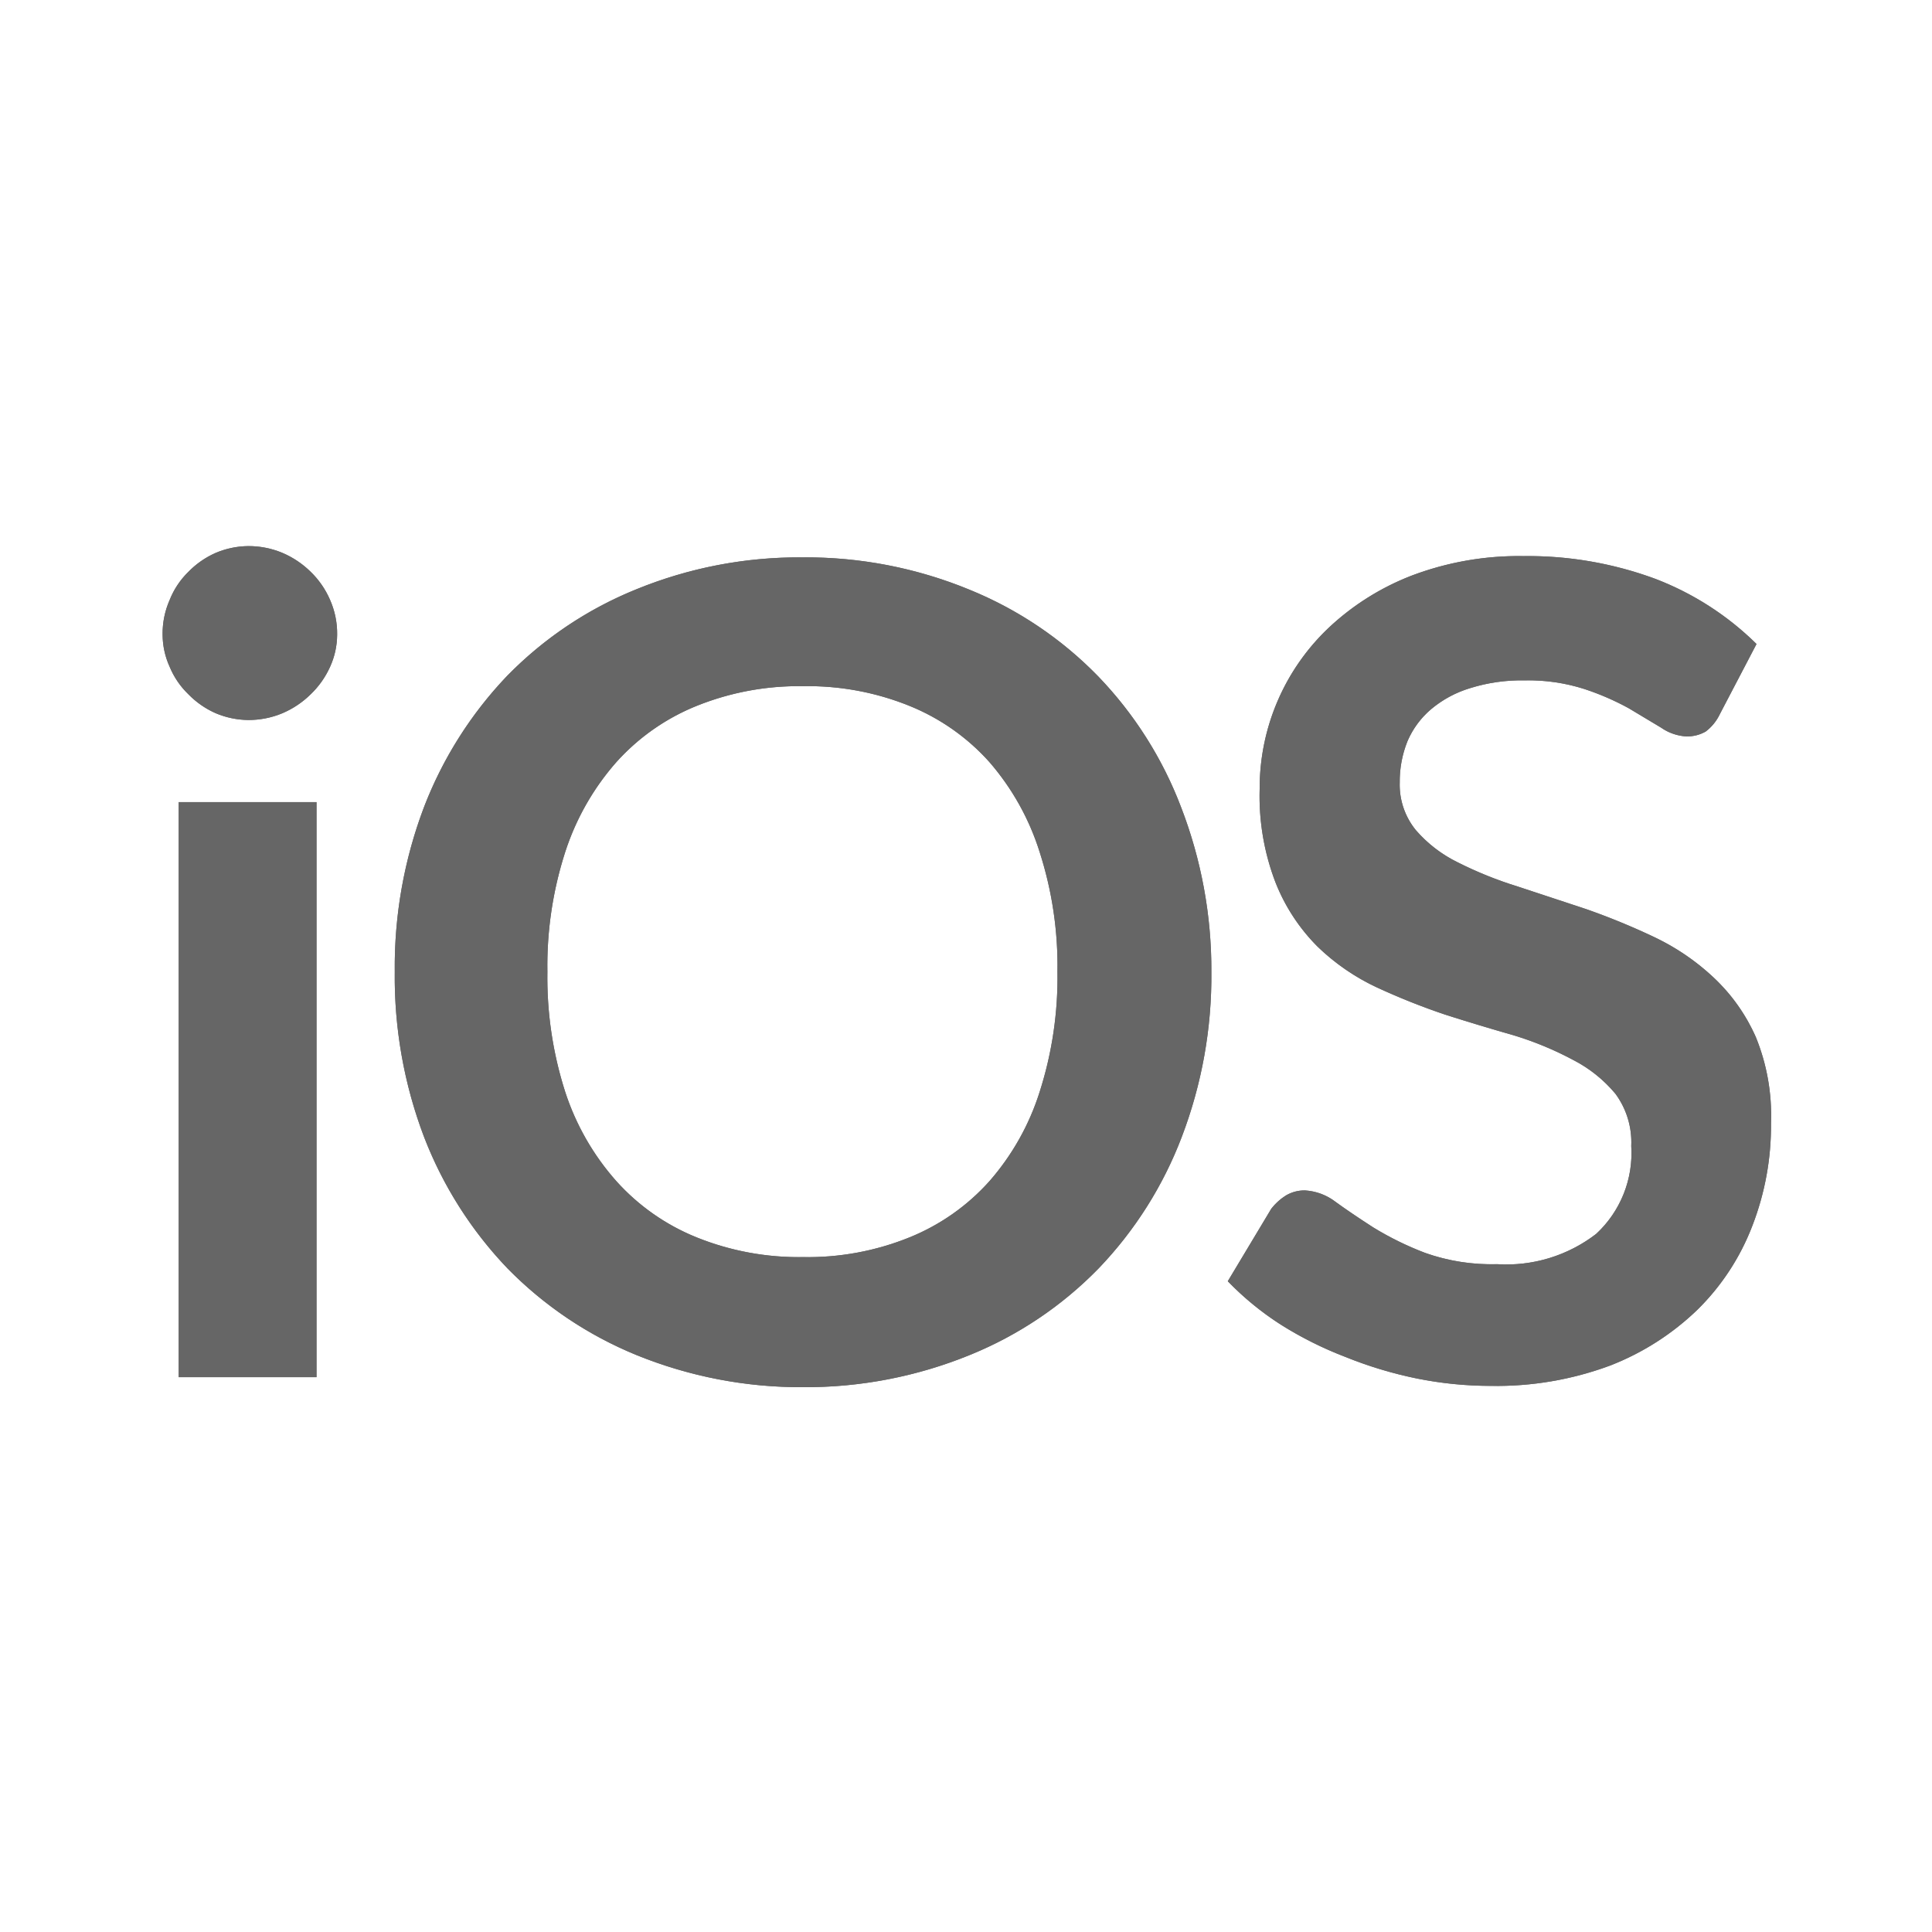 <svg xmlns="http://www.w3.org/2000/svg" viewBox="0 0 60 60"><defs><clipPath id="a"><path d="M53.41 22.18a1.46 1.46 0 0 1-.44.54 1.16 1.16 0 0 1-.6.15 1.52 1.52 0 0 1-.78-.27l-1-.6a8.15 8.15 0 0 0-1.38-.6 5.7 5.7 0 0 0-1.86-.27 5.34 5.34 0 0 0-1.69.24 3.42 3.42 0 0 0-1.21.65 2.69 2.69 0 0 0-.74 1 3.35 3.35 0 0 0-.24 1.28 2.23 2.23 0 0 0 .5 1.48 4.1 4.1 0 0 0 1.3 1 12 12 0 0 0 1.86.75l2.12.7a21.47 21.47 0 0 1 2.12.87 7.2 7.2 0 0 1 1.85 1.26 5.68 5.68 0 0 1 1.31 1.85 6.45 6.45 0 0 1 .47 2.67 8.61 8.61 0 0 1-.58 3.19 7.33 7.33 0 0 1-1.7 2.6A8.15 8.15 0 0 1 50 42.41a10.12 10.12 0 0 1-3.69.63 11.66 11.66 0 0 1-2.31-.23 12.67 12.67 0 0 1-2.22-.67 11.42 11.42 0 0 1-2-1 9.15 9.15 0 0 1-1.65-1.35l1.35-2.25a1.76 1.76 0 0 1 .45-.41 1.12 1.12 0 0 1 .6-.16 1.72 1.72 0 0 1 .94.35c.33.24.73.51 1.18.8a9.66 9.66 0 0 0 1.61.79 6.18 6.18 0 0 0 2.23.35 4.57 4.57 0 0 0 3.08-.94 3.42 3.42 0 0 0 1.09-2.73 2.54 2.54 0 0 0-.49-1.62 4.21 4.21 0 0 0-1.31-1.05 10.19 10.19 0 0 0-1.86-.77c-.7-.2-1.4-.41-2.12-.64a21.05 21.05 0 0 1-2.11-.84 6.77 6.77 0 0 1-1.85-1.27 5.86 5.86 0 0 1-1.31-2 7.48 7.48 0 0 1-.49-2.9 6.86 6.86 0 0 1 2.14-5 7.94 7.94 0 0 1 2.57-1.62 9.4 9.4 0 0 1 3.48-.61 11.42 11.42 0 0 1 4.08.7A9.1 9.1 0 0 1 54.55 20zm-20.57 8a11.53 11.53 0 0 0-.55-3.71 7.86 7.86 0 0 0-1.56-2.8 6.7 6.7 0 0 0-2.49-1.75 8.41 8.41 0 0 0-3.3-.61 8.48 8.48 0 0 0-3.3.61 6.73 6.73 0 0 0-2.5 1.75 7.91 7.91 0 0 0-1.59 2.8 11.53 11.53 0 0 0-.55 3.71 11.64 11.64 0 0 0 .55 3.72 7.82 7.82 0 0 0 1.59 2.78 6.73 6.73 0 0 0 2.5 1.75 8.48 8.48 0 0 0 3.3.61 8.41 8.41 0 0 0 3.3-.61 6.7 6.7 0 0 0 2.49-1.75 7.76 7.76 0 0 0 1.56-2.78 11.64 11.64 0 0 0 .55-3.72zm4.78 0a14 14 0 0 1-.92 5.13 12.12 12.12 0 0 1-2.58 4.08 11.75 11.75 0 0 1-4 2.69 13.5 13.5 0 0 1-5.18 1 13.54 13.54 0 0 1-5.18-1 11.93 11.93 0 0 1-4-2.69 12.3 12.3 0 0 1-2.59-4.08 14 14 0 0 1-.91-5.13 14 14 0 0 1 .91-5.12A12.3 12.3 0 0 1 15.74 21a11.79 11.79 0 0 1 4-2.69 13.35 13.35 0 0 1 5.18-1 13.32 13.32 0 0 1 5.18 1 11.75 11.75 0 0 1 4 2.69 12 12 0 0 1 2.58 4.07 14 14 0 0 1 .94 5.11zM10.47 19.71a2.43 2.43 0 0 1-.22 1 2.73 2.73 0 0 1-.6.85 2.83 2.83 0 0 1-.88.59 2.72 2.72 0 0 1-1.07.21 2.66 2.66 0 0 1-1-.21 2.7 2.7 0 0 1-.85-.59 2.52 2.52 0 0 1-.58-.85 2.43 2.43 0 0 1-.22-1 2.58 2.58 0 0 1 .22-1.08 2.51 2.51 0 0 1 .58-.87 2.7 2.7 0 0 1 .85-.59 2.66 2.66 0 0 1 1-.21 2.72 2.72 0 0 1 1.07.21 2.83 2.83 0 0 1 .88.59 2.7 2.7 0 0 1 .6.87 2.58 2.58 0 0 1 .22 1.08zm-.64 5.2v17.86H5.55V24.91z" clip-rule="evenodd" fill="#666"/></clipPath></defs><path d="M53.41 22.18a1.46 1.46 0 0 1-.44.54 1.16 1.16 0 0 1-.6.15 1.52 1.52 0 0 1-.78-.27l-1-.6a8.15 8.15 0 0 0-1.38-.6 5.7 5.7 0 0 0-1.86-.27 5.34 5.34 0 0 0-1.69.24 3.42 3.42 0 0 0-1.21.65 2.69 2.69 0 0 0-.74 1 3.35 3.35 0 0 0-.24 1.28 2.23 2.23 0 0 0 .5 1.48 4.1 4.1 0 0 0 1.3 1 12 12 0 0 0 1.86.75l2.12.7a21.47 21.47 0 0 1 2.12.87 7.2 7.2 0 0 1 1.85 1.26 5.68 5.68 0 0 1 1.31 1.85 6.45 6.45 0 0 1 .47 2.67 8.61 8.61 0 0 1-.58 3.19 7.33 7.33 0 0 1-1.7 2.6A8.15 8.15 0 0 1 50 42.41a10.12 10.12 0 0 1-3.69.63 11.66 11.66 0 0 1-2.31-.23 12.67 12.67 0 0 1-2.22-.67 11.42 11.42 0 0 1-2-1 9.15 9.15 0 0 1-1.65-1.35l1.35-2.25a1.76 1.76 0 0 1 .45-.41 1.12 1.12 0 0 1 .6-.16 1.72 1.72 0 0 1 .94.35c.33.24.73.51 1.18.8a9.66 9.66 0 0 0 1.61.79 6.18 6.18 0 0 0 2.23.35 4.57 4.57 0 0 0 3.08-.94 3.42 3.42 0 0 0 1.09-2.73 2.54 2.54 0 0 0-.49-1.62 4.21 4.21 0 0 0-1.31-1.05 10.19 10.19 0 0 0-1.86-.77c-.7-.2-1.4-.41-2.12-.64a21.05 21.05 0 0 1-2.11-.84 6.77 6.77 0 0 1-1.85-1.27 5.86 5.86 0 0 1-1.31-2 7.48 7.48 0 0 1-.49-2.9 6.86 6.86 0 0 1 2.14-5 7.94 7.94 0 0 1 2.57-1.62 9.4 9.4 0 0 1 3.48-.61 11.42 11.42 0 0 1 4.08.7A9.1 9.1 0 0 1 54.55 20zm-20.57 8a11.53 11.53 0 0 0-.55-3.71 7.86 7.86 0 0 0-1.56-2.8 6.7 6.7 0 0 0-2.49-1.75 8.41 8.41 0 0 0-3.3-.61 8.48 8.48 0 0 0-3.3.61 6.73 6.73 0 0 0-2.5 1.75 7.91 7.91 0 0 0-1.59 2.8 11.53 11.53 0 0 0-.55 3.71 11.64 11.64 0 0 0 .55 3.72 7.82 7.82 0 0 0 1.59 2.78 6.73 6.73 0 0 0 2.5 1.75 8.48 8.48 0 0 0 3.3.61 8.41 8.41 0 0 0 3.3-.61 6.7 6.7 0 0 0 2.49-1.75 7.76 7.76 0 0 0 1.56-2.78 11.64 11.64 0 0 0 .55-3.72zm4.78 0a14 14 0 0 1-.92 5.13 12.12 12.12 0 0 1-2.58 4.08 11.75 11.75 0 0 1-4 2.69 13.5 13.5 0 0 1-5.18 1 13.54 13.54 0 0 1-5.18-1 11.93 11.93 0 0 1-4-2.69 12.3 12.3 0 0 1-2.59-4.08 14 14 0 0 1-.91-5.13 14 14 0 0 1 .91-5.12A12.3 12.3 0 0 1 15.74 21a11.79 11.79 0 0 1 4-2.69 13.35 13.35 0 0 1 5.18-1 13.32 13.32 0 0 1 5.18 1 11.75 11.75 0 0 1 4 2.69 12 12 0 0 1 2.58 4.07 14 14 0 0 1 .94 5.11zM10.47 19.71a2.43 2.43 0 0 1-.22 1 2.73 2.73 0 0 1-.6.85 2.83 2.83 0 0 1-.88.59 2.72 2.72 0 0 1-1.07.21 2.66 2.66 0 0 1-1-.21 2.7 2.7 0 0 1-.85-.59 2.52 2.52 0 0 1-.58-.85 2.43 2.43 0 0 1-.22-1 2.58 2.58 0 0 1 .22-1.08 2.51 2.51 0 0 1 .58-.87 2.7 2.7 0 0 1 .85-.59 2.66 2.66 0 0 1 1-.21 2.72 2.72 0 0 1 1.07.21 2.83 2.83 0 0 1 .88.59 2.7 2.7 0 0 1 .6.87 2.58 2.58 0 0 1 .22 1.08zm-.64 5.2v17.86H5.55V24.91z" fill-rule="evenodd" fill="#666"/><g clip-path="url(#a)"><path fill="#666" d="M-5.87 6.09h71.74v47.83H-5.87z"/></g></svg>